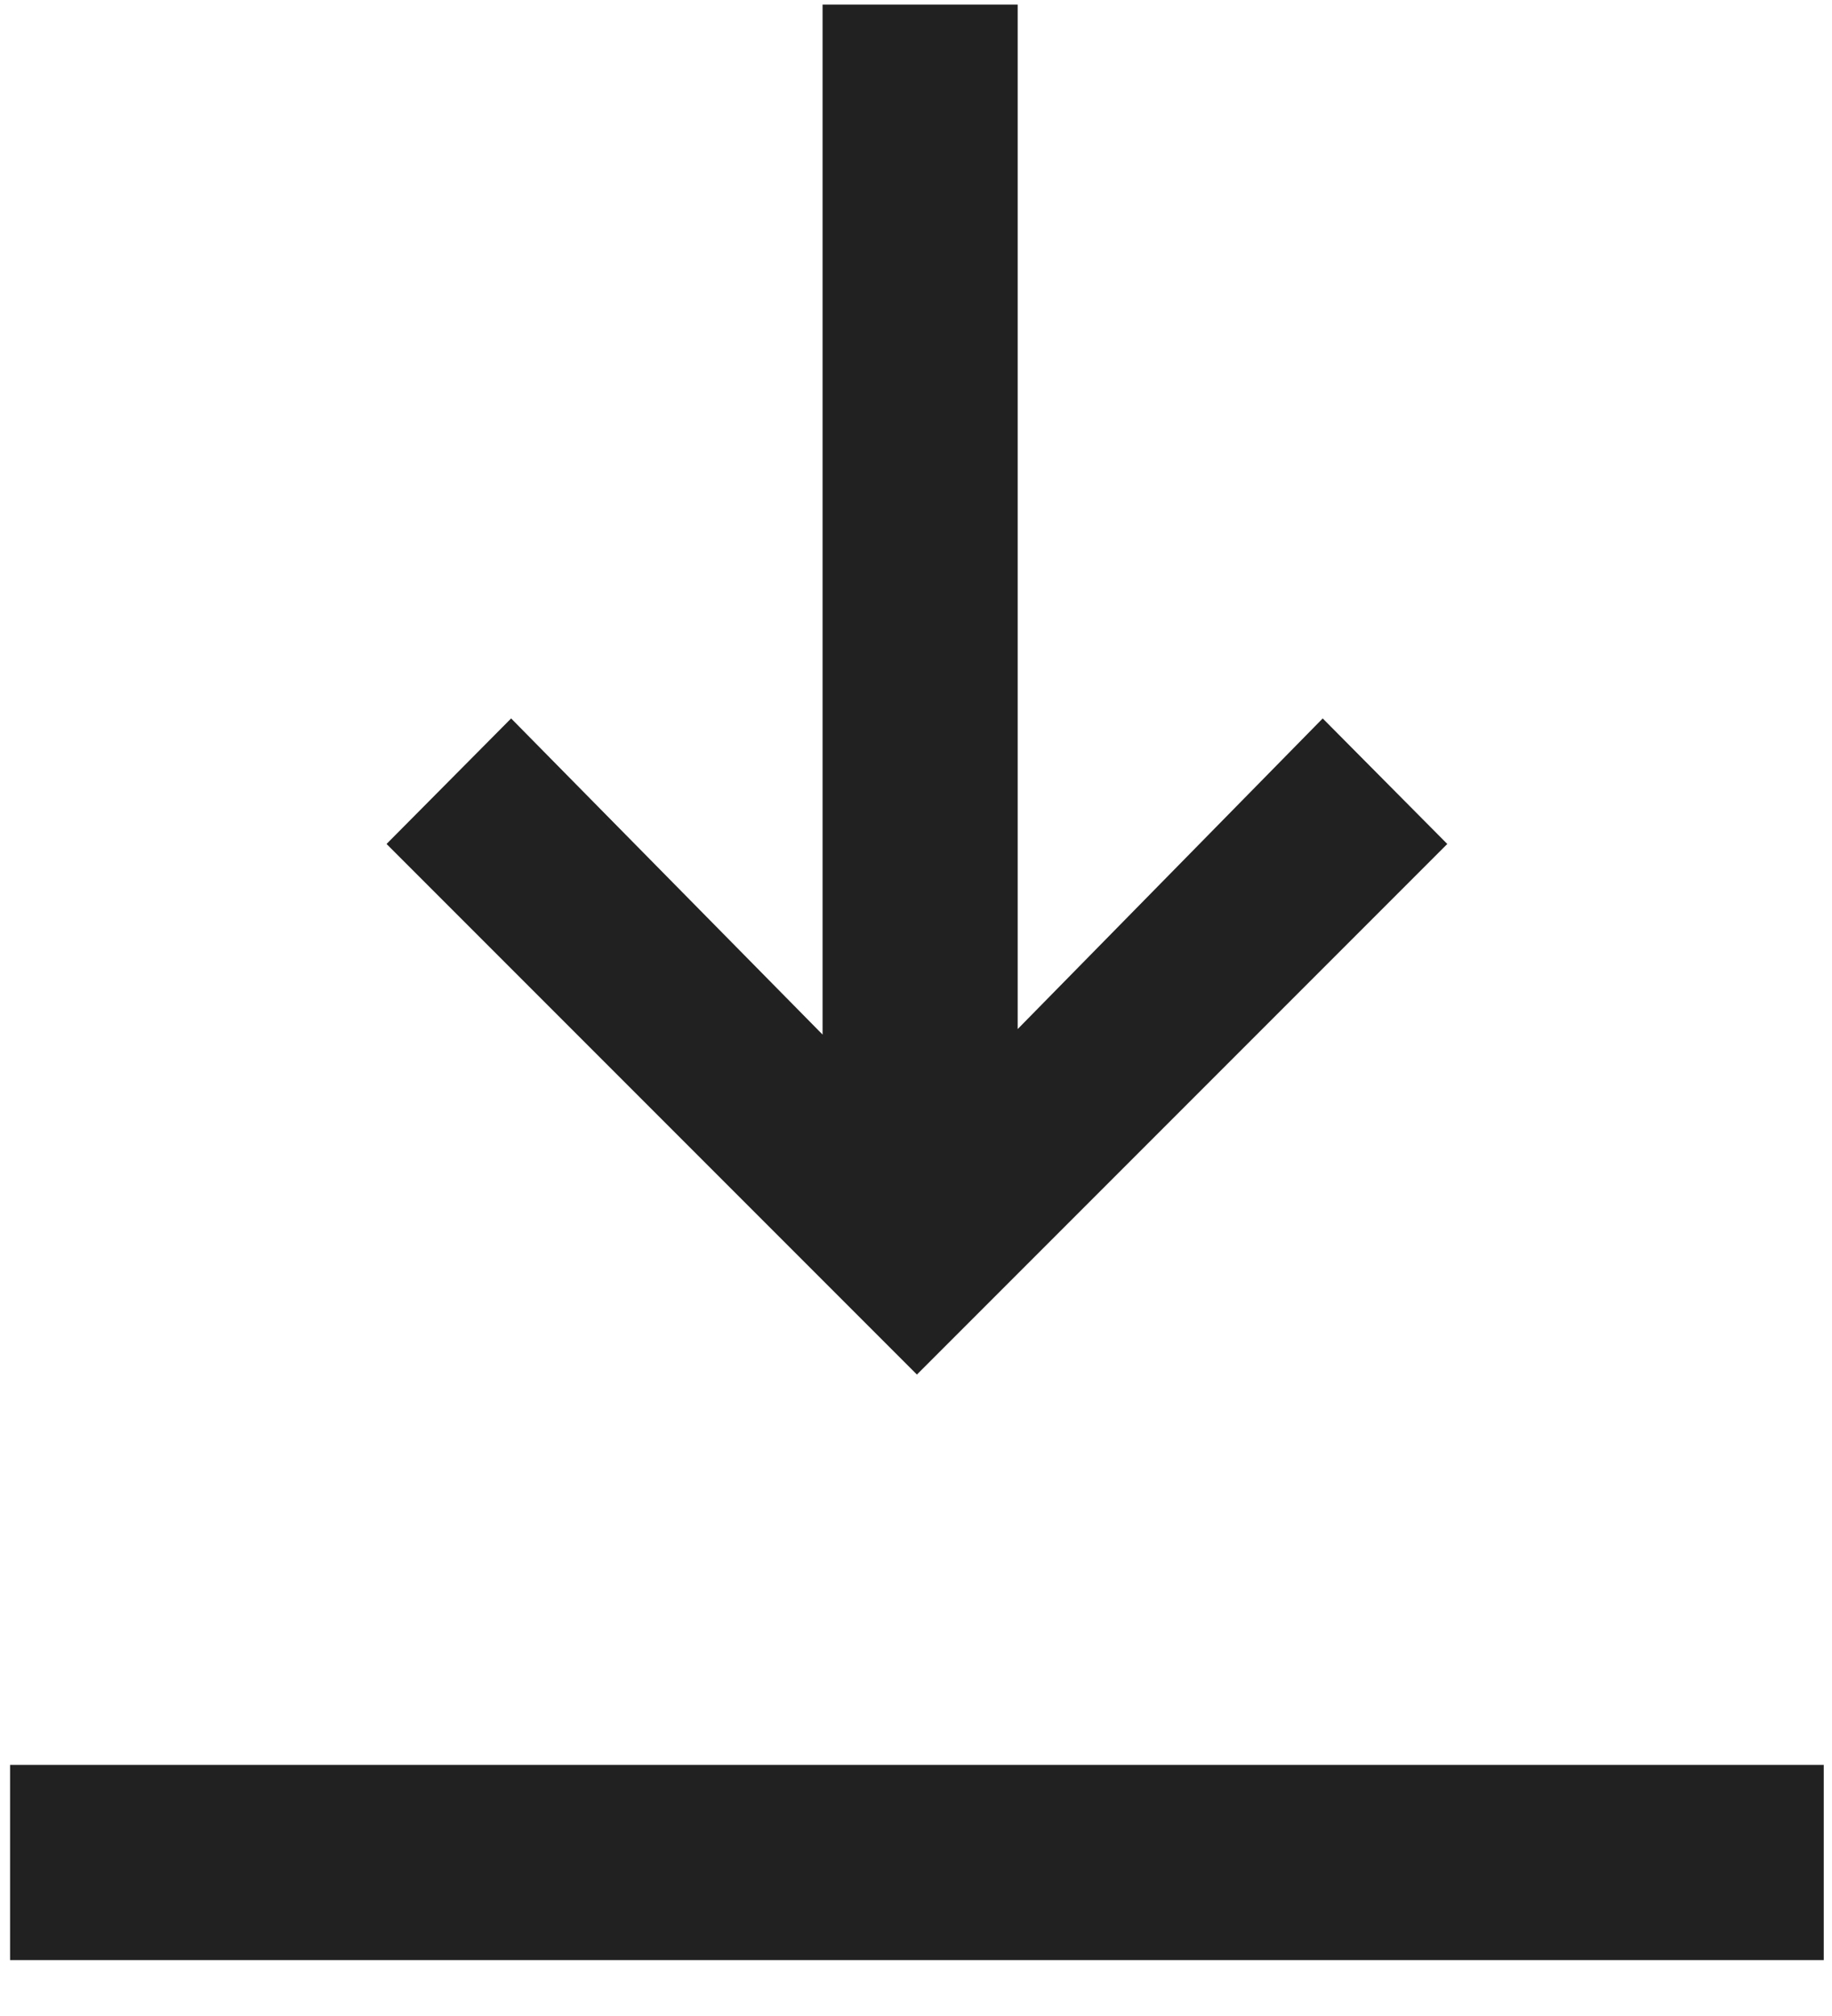 <svg width="20" height="22" viewBox="0 0 20 22" fill="none" xmlns="http://www.w3.org/2000/svg">
<path d="M19.91 19.26H0.11V21.39H19.91V19.26Z" fill="#212121"/>
<path d="M14.44 7.84L11.11 11.23V0.05H8.98V11.29L5.58 7.84L4.22 9.21L10.01 15L15.8 9.21L14.44 7.84Z" fill="#212121"/>
</svg>
